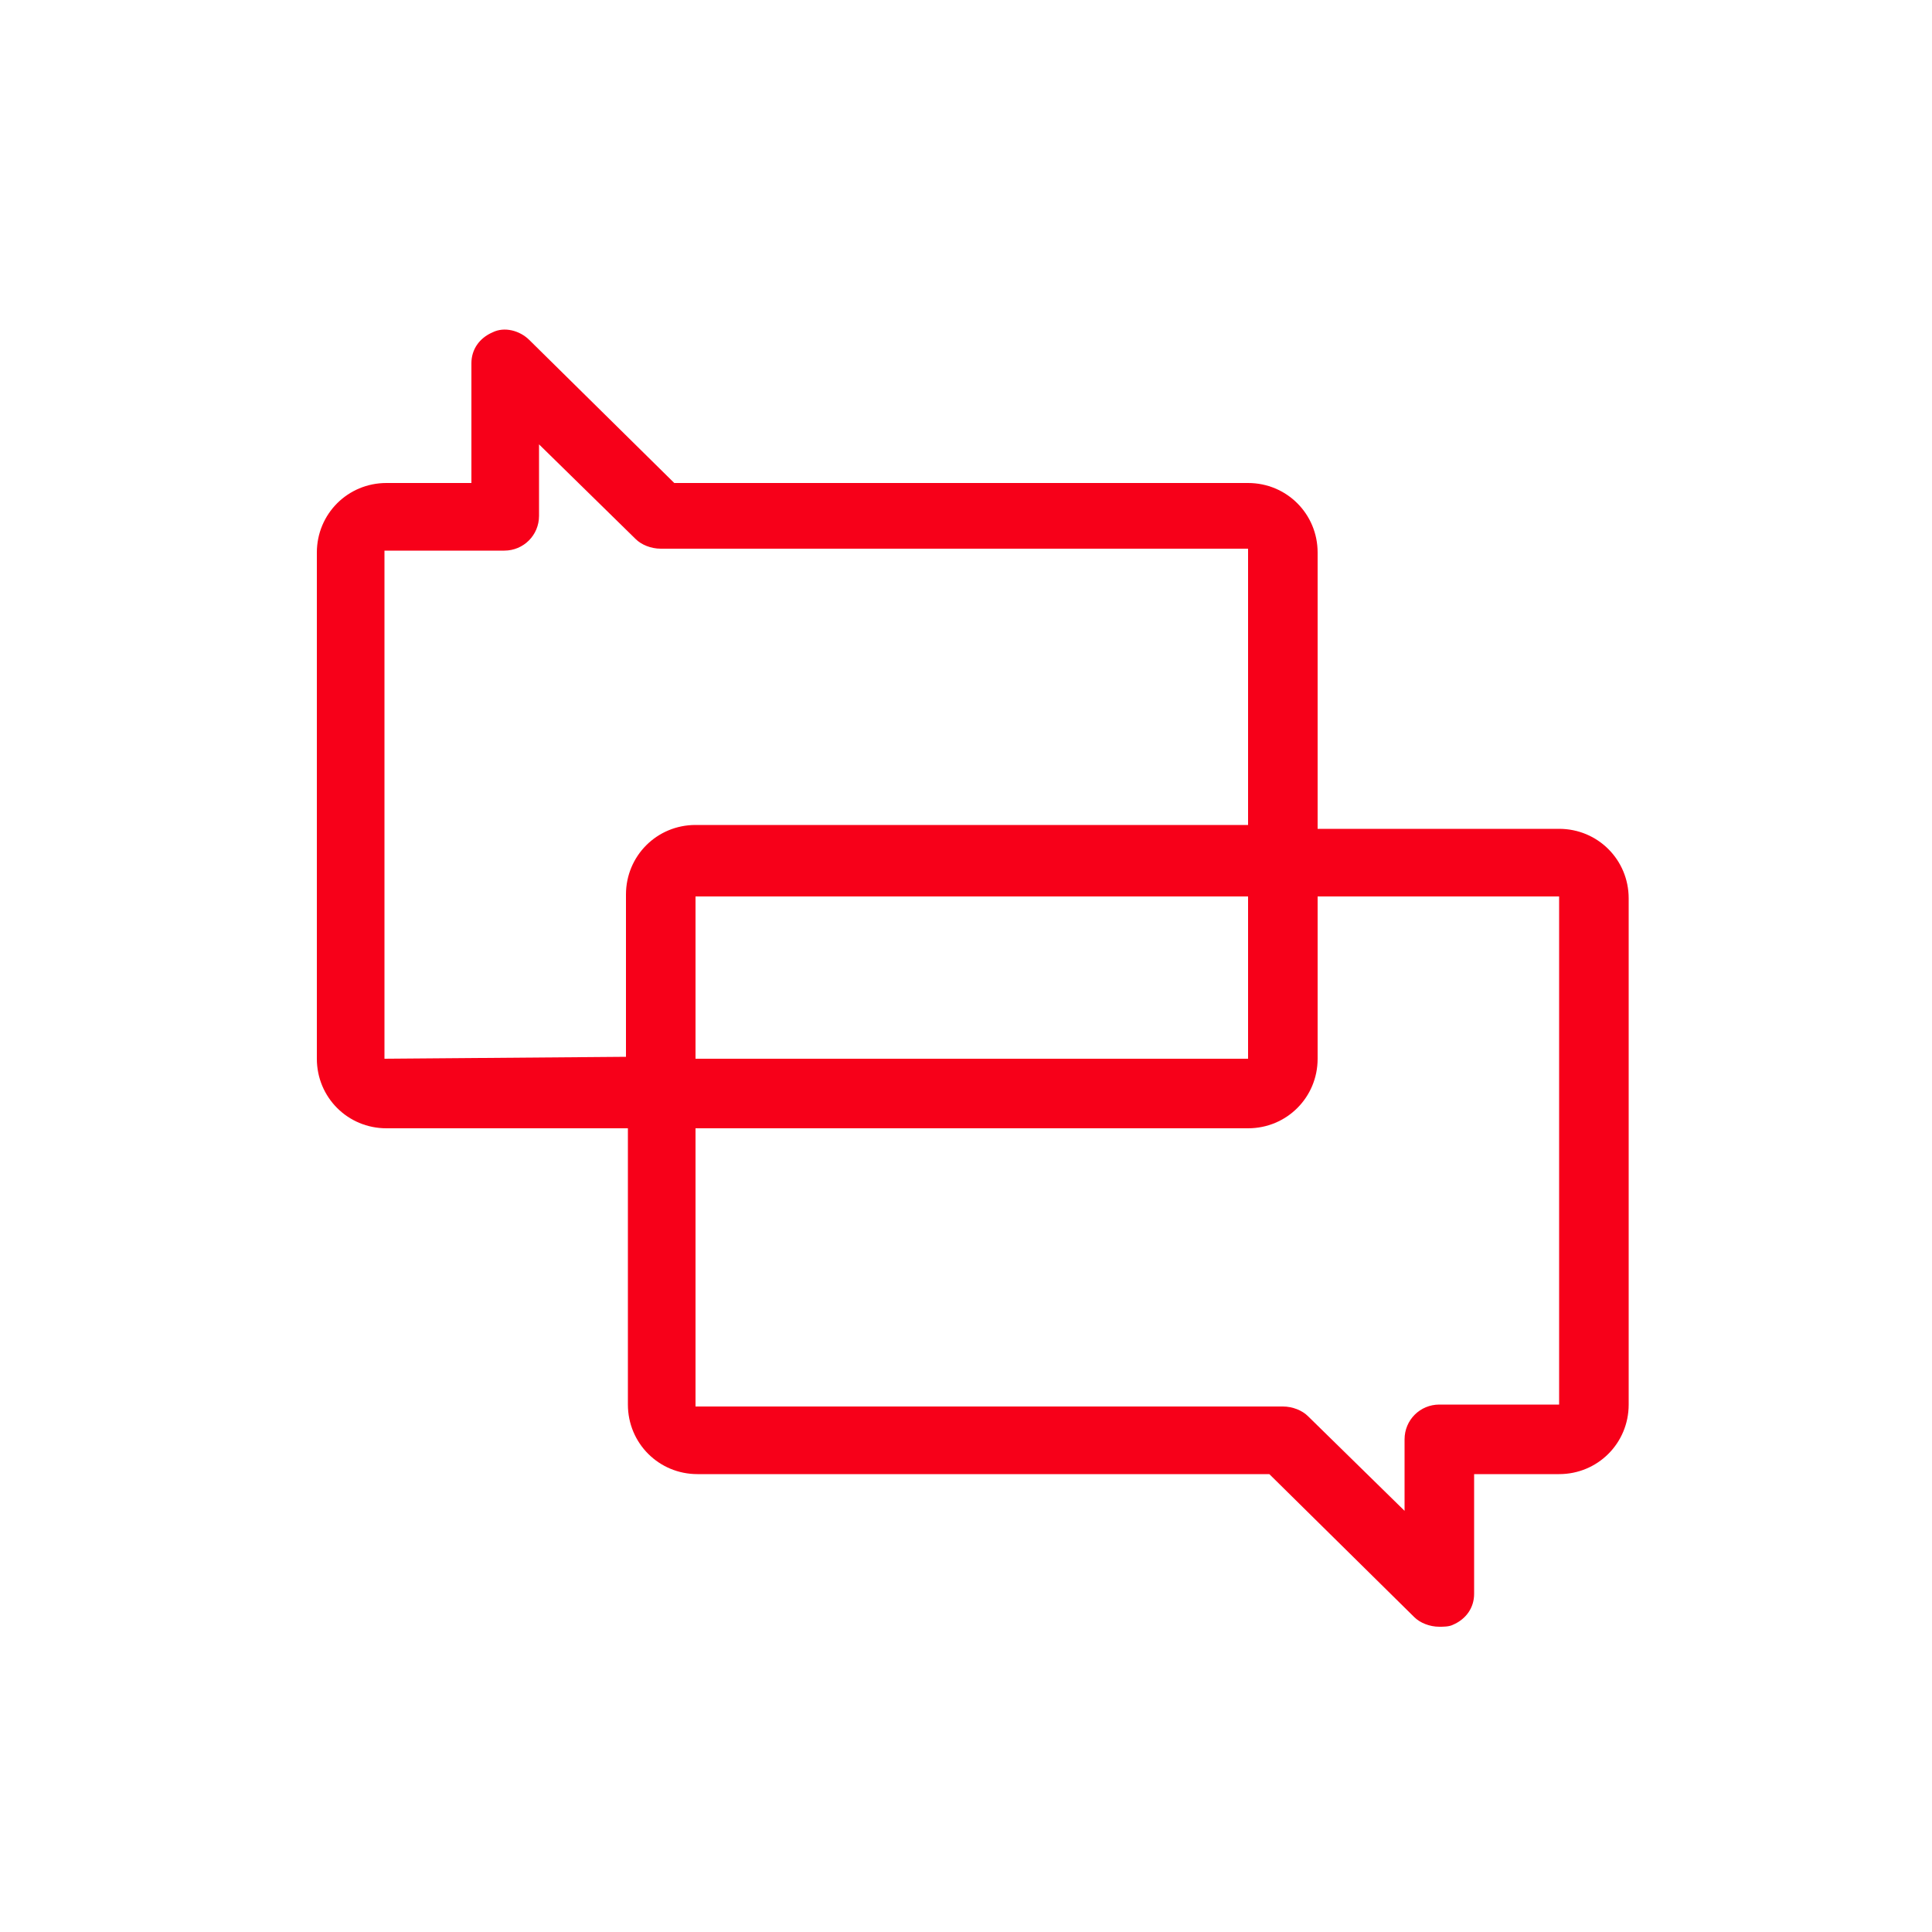 <?xml version="1.0" encoding="utf-8"?>
<!-- Generator: Adobe Illustrator 27.8.1, SVG Export Plug-In . SVG Version: 6.00 Build 0)  -->
<svg version="1.1" xmlns="http://www.w3.org/2000/svg" xmlns:xlink="http://www.w3.org/1999/xlink" x="0px" y="0px"
	 viewBox="0 0 100 100" style="enable-background:new 0 0 100 100;" xml:space="preserve">
<style type="text/css">
	.st0{fill:none;}
	.st1{fill:#F70019;}
</style>
<g id="Layer_3">
	<rect class="st0" width="100" height="100"/>
</g>
<g id="Layer_1">
	<path class="st1" d="M80.7,72.7h-6.2c-1,0-1.8,0.8-1.8,1.8v3.7l-5-4.9c-0.3-0.3-0.8-0.5-1.3-0.5l-30.4,0V58.4h28.6
		c2,0,3.6-1.6,3.6-3.6v-8.4l12.5,0L80.7,72.7z M64.6,46.4l0,8.4H36l0-8.4H64.6z M19.9,54.8l0-26.3h6.2c1,0,1.8-0.8,1.8-1.8v-3.7
		l5,4.9c0.3,0.3,0.8,0.5,1.3,0.5l30.4,0v14.3H36c-2,0-3.6,1.6-3.6,3.6v8.4L19.9,54.8z M80.7,42.9H68.2V28.6c0-2-1.6-3.6-3.6-3.6
		H34.9l-7.5-7.4c-0.5-0.5-1.3-0.7-1.9-0.4c-0.7,0.3-1.1,0.9-1.1,1.6V25h-4.4c-2,0-3.6,1.6-3.6,3.6v26.2c0,2,1.6,3.6,3.6,3.6h12.5
		v14.3c0,2,1.6,3.6,3.6,3.6h29.6l7.5,7.4c0.3,0.3,0.8,0.5,1.3,0.5c0.2,0,0.5,0,0.7-0.1c0.7-0.3,1.1-0.9,1.1-1.6v-6.2h4.4
		c2,0,3.6-1.6,3.6-3.6V46.5C84.3,44.5,82.7,42.9,80.7,42.9"/>
</g>
</svg>
